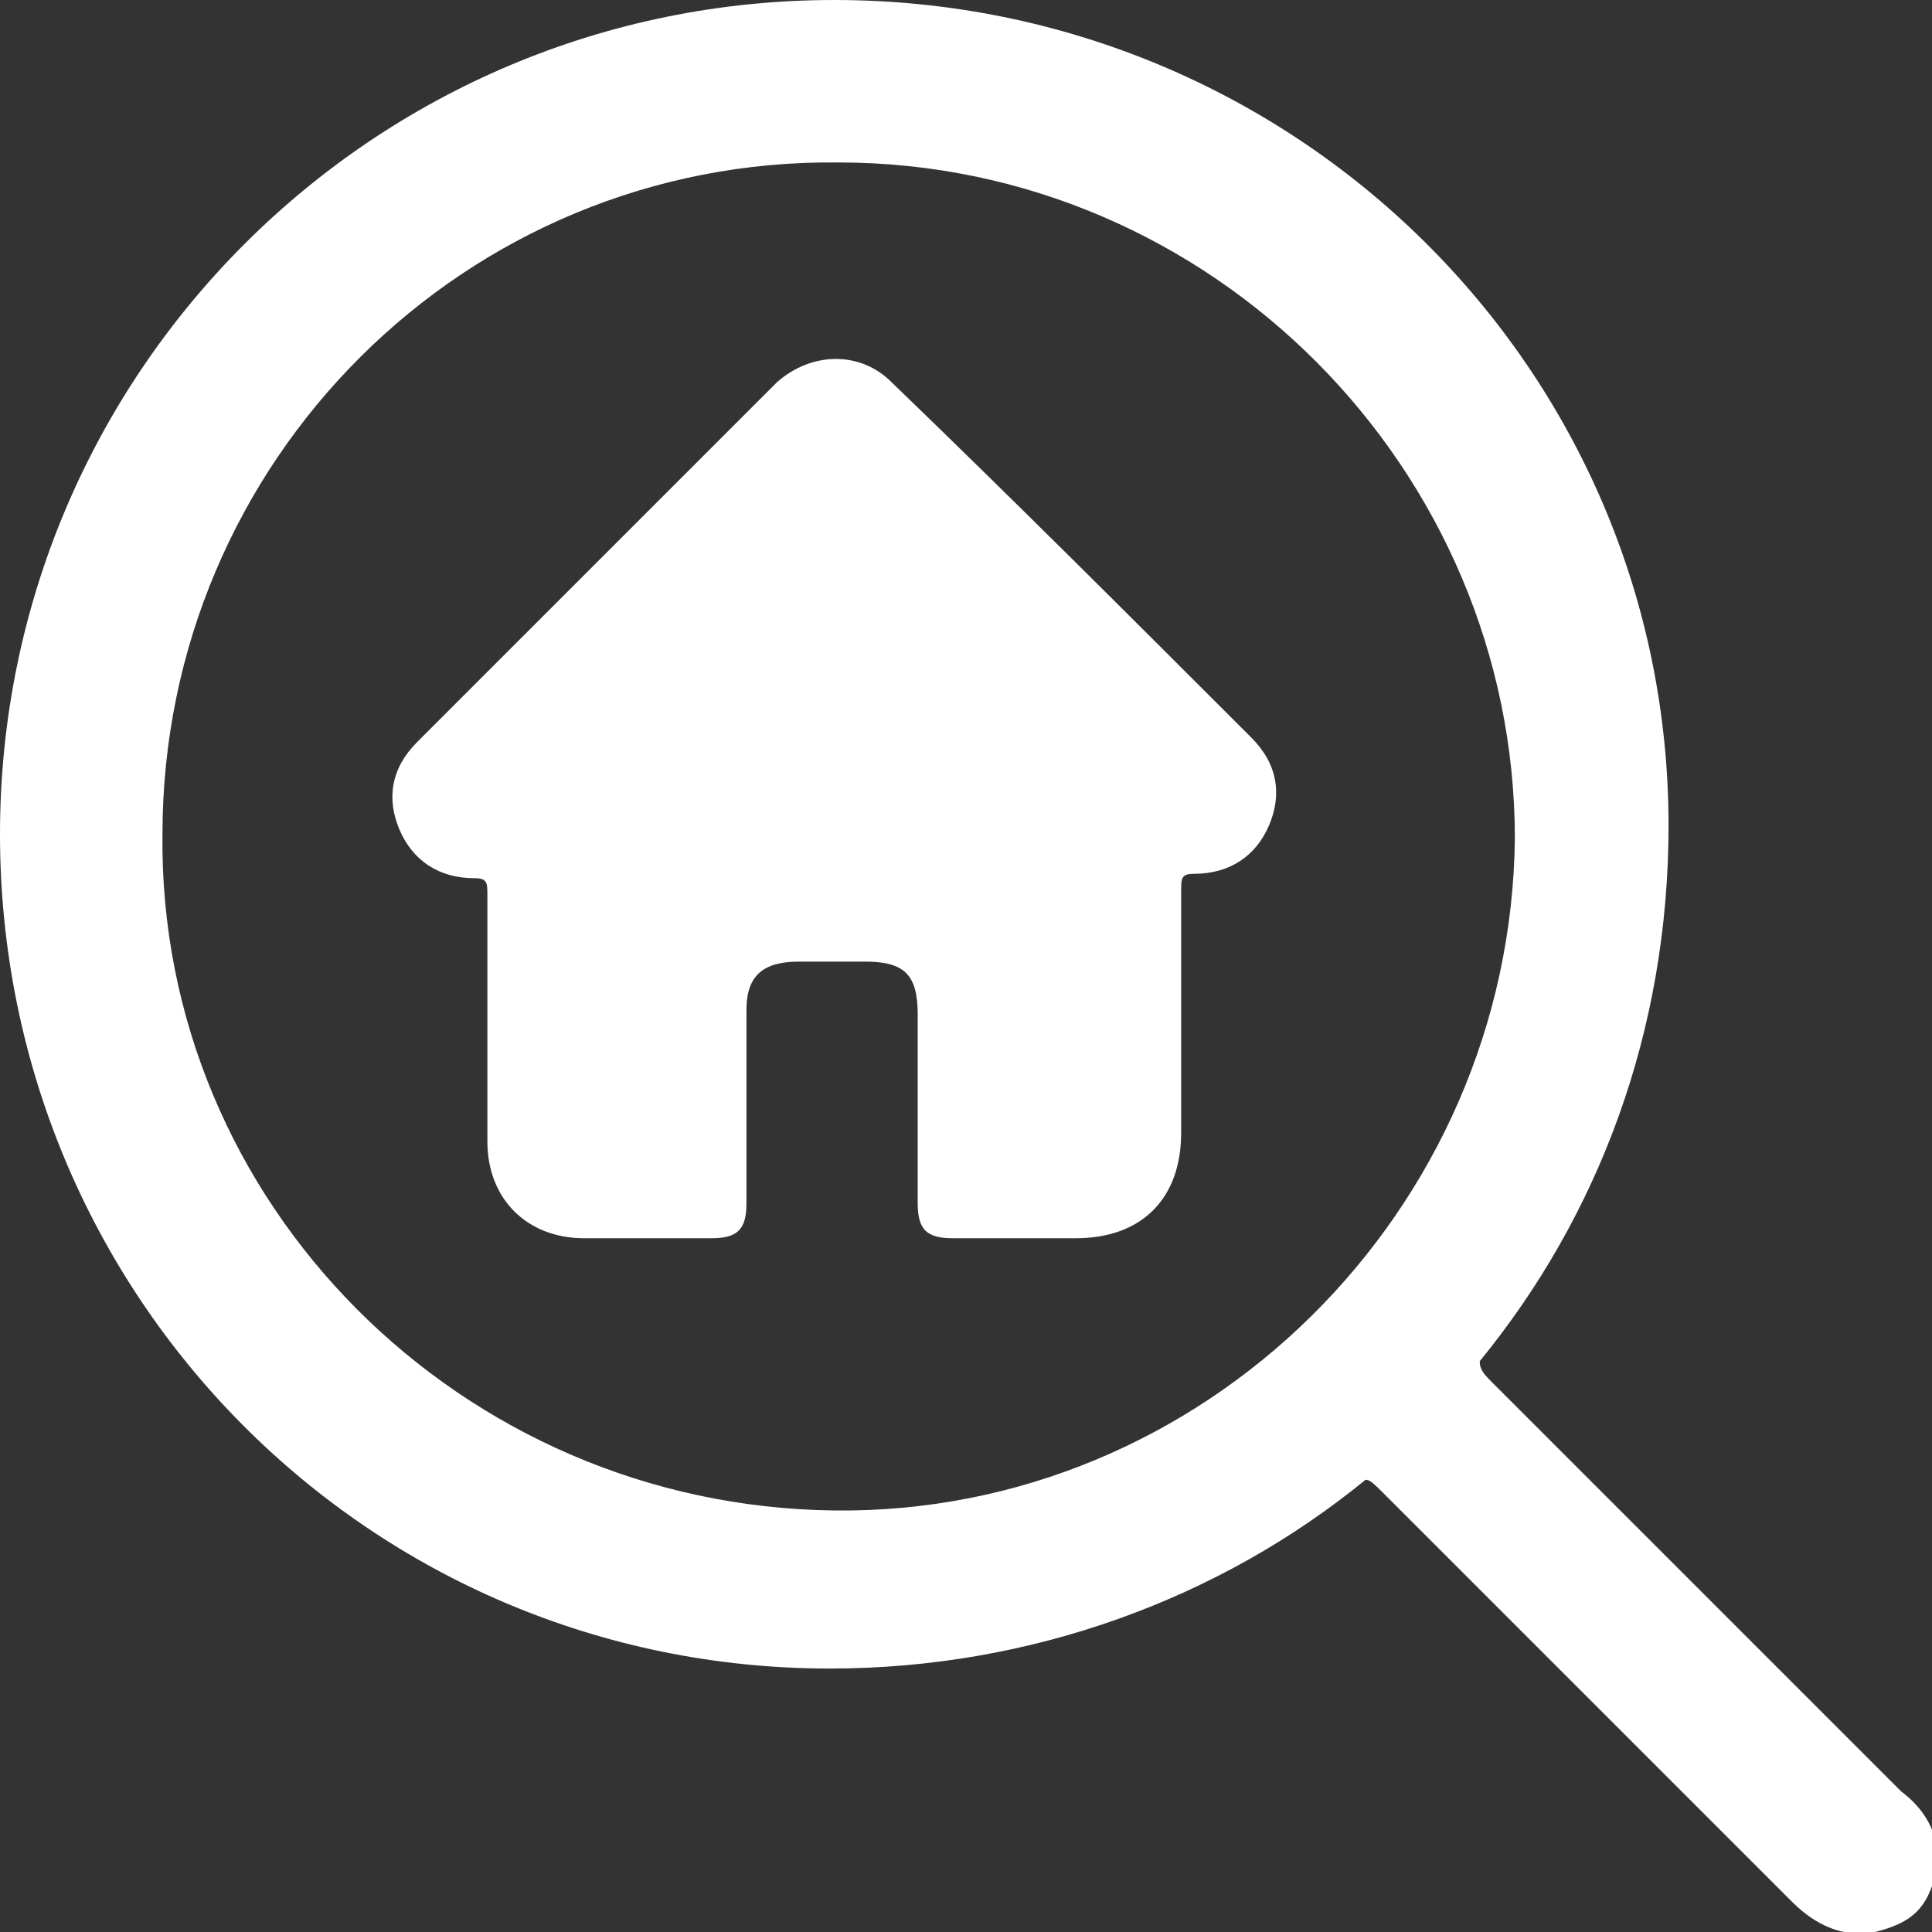 <?xml version="1.0" encoding="utf-8"?>
<!-- Generator: Adobe Illustrator 23.0.5, SVG Export Plug-In . SVG Version: 6.00 Build 0)  -->
<svg version="1.1" id="Layer_1" xmlns="http://www.w3.org/2000/svg" xmlns:xlink="http://www.w3.org/1999/xlink" x="0px" y="0px"
	 viewBox="0 0 44 44" style="enable-background:new 0 0 44 44;" xml:space="preserve">
<rect x="0" y="0" width="44" height="44" fill="#333333" stroke="none"/>
<style type="text/css">
	.st0{fill:#434343;}
	.st1{fill:#8E8E8E;}
	.st2{fill:#676767;}
	.st3{fill:#FFFFFF;}
</style>
<path class="st0" d="M0-198.8c-0.7,1.3-1.9,1-3.1,0.9c-0.3-0.2-0.4-0.4-0.3-0.6c0.1-0.2,0.2-0.3,0.3-0.3C-2-198.8-1-198.8,0-198.8z"
	/>
<path class="st0" d="M21.1-197.9c-1.1,0.1-2.3,0.4-3.1-0.8c1,0,2,0,3,0c0.3,0.2,0.4,0.3,0.3,0.5C21.3-198,21.2-197.9,21.1-197.9z"/>
<path class="st1" d="M-5-197.9c-0.8,0.1-1.7,0.4-1.9-0.8c0.7,0,1.3,0,2,0c0.3,0.2,0.4,0.4,0.3,0.6C-4.8-198-4.9-197.9-5-197.9z"/>
<path class="st2" d="M-5-197.9c0-0.3,0.1-0.6,0.1-0.8c0.7,0,1.3,0,2,0c0,0.3,0,0.6-0.1,0.9C-3.7-197.9-4.4-197.9-5-197.9z"/>
<path class="st2" d="M21.1-197.9c0-0.3-0.1-0.6-0.1-0.8c0.7,0,1.3,0,2,0c0.3,0.2,0.4,0.4,0.3,0.5c-0.1,0.2-0.2,0.3-0.3,0.3
	C22.4-197.9,21.7-197.9,21.1-197.9z"/>
<path class="st1" d="M23.1-197.9c0-0.3-0.1-0.6-0.1-0.8c0.7,0,1.3,0,2,0C24.8-197.5,23.9-197.8,23.1-197.9z"/>
<g>
	<path class="st3" d="M43.3,40.8c-3.1-3.1-6.2-6.2-9.3-9.3c-0.2-0.2-0.3-0.3-0.3-0.5c2.7-3.3,4.3-7.5,4.3-12.2C38,8.4,29.5,0,19,0
		C8.5,0,0,8.5,0,19C0,29.5,8.4,38,18.9,38c4.6,0,8.9-1.6,12.2-4.3c0.1,0,0.2,0.1,0.4,0.3c3.1,3.1,6.2,6.2,9.3,9.3
		c0.3,0.3,0.7,0.6,1.2,0.7h0.7c0.8-0.2,1.2-0.5,1.4-1.4V42C44,41.5,43.7,41.1,43.3,40.8z M19,34.4c-8.5-0.1-15.4-7-15.3-15.4
		c0-8.5,6.9-15.4,15.4-15.3c8.5,0,15.4,7,15.4,15.4C34.4,27.6,27.4,34.5,19,34.4z"/>
	<path class="st3" d="M20.3,8.7c-0.7-0.7-1.8-0.7-2.6,0c-2.7,2.7-5.5,5.5-8.2,8.2c-0.6,0.6-0.7,1.3-0.4,2C9.4,19.6,10,20,10.8,20
		c0.3,0,0.3,0.1,0.3,0.4c0,0.9,0,1.9,0,2.8c0,0.9,0,1.8,0,2.8c0,1.3,0.9,2.2,2.2,2.2c1,0,2,0,2.9,0c0.6,0,0.8-0.2,0.8-0.8
		c0-1.5,0-2.9,0-4.4c0-0.8,0.4-1.1,1.2-1.1c0.5,0,1,0,1.5,0c0.9,0,1.2,0.3,1.2,1.2c0,1.4,0,2.8,0,4.3c0,0.6,0.2,0.8,0.8,0.8
		c0.9,0,1.8,0,2.8,0c1.5,0,2.4-0.9,2.4-2.4c0-1.8,0-3.6,0-5.5c0-0.3,0-0.4,0.3-0.4c0.8,0,1.4-0.4,1.7-1.1c0.3-0.7,0.2-1.4-0.4-2
		C25.8,14.1,23.1,11.4,20.3,8.7z"/>
</g>
</svg>
